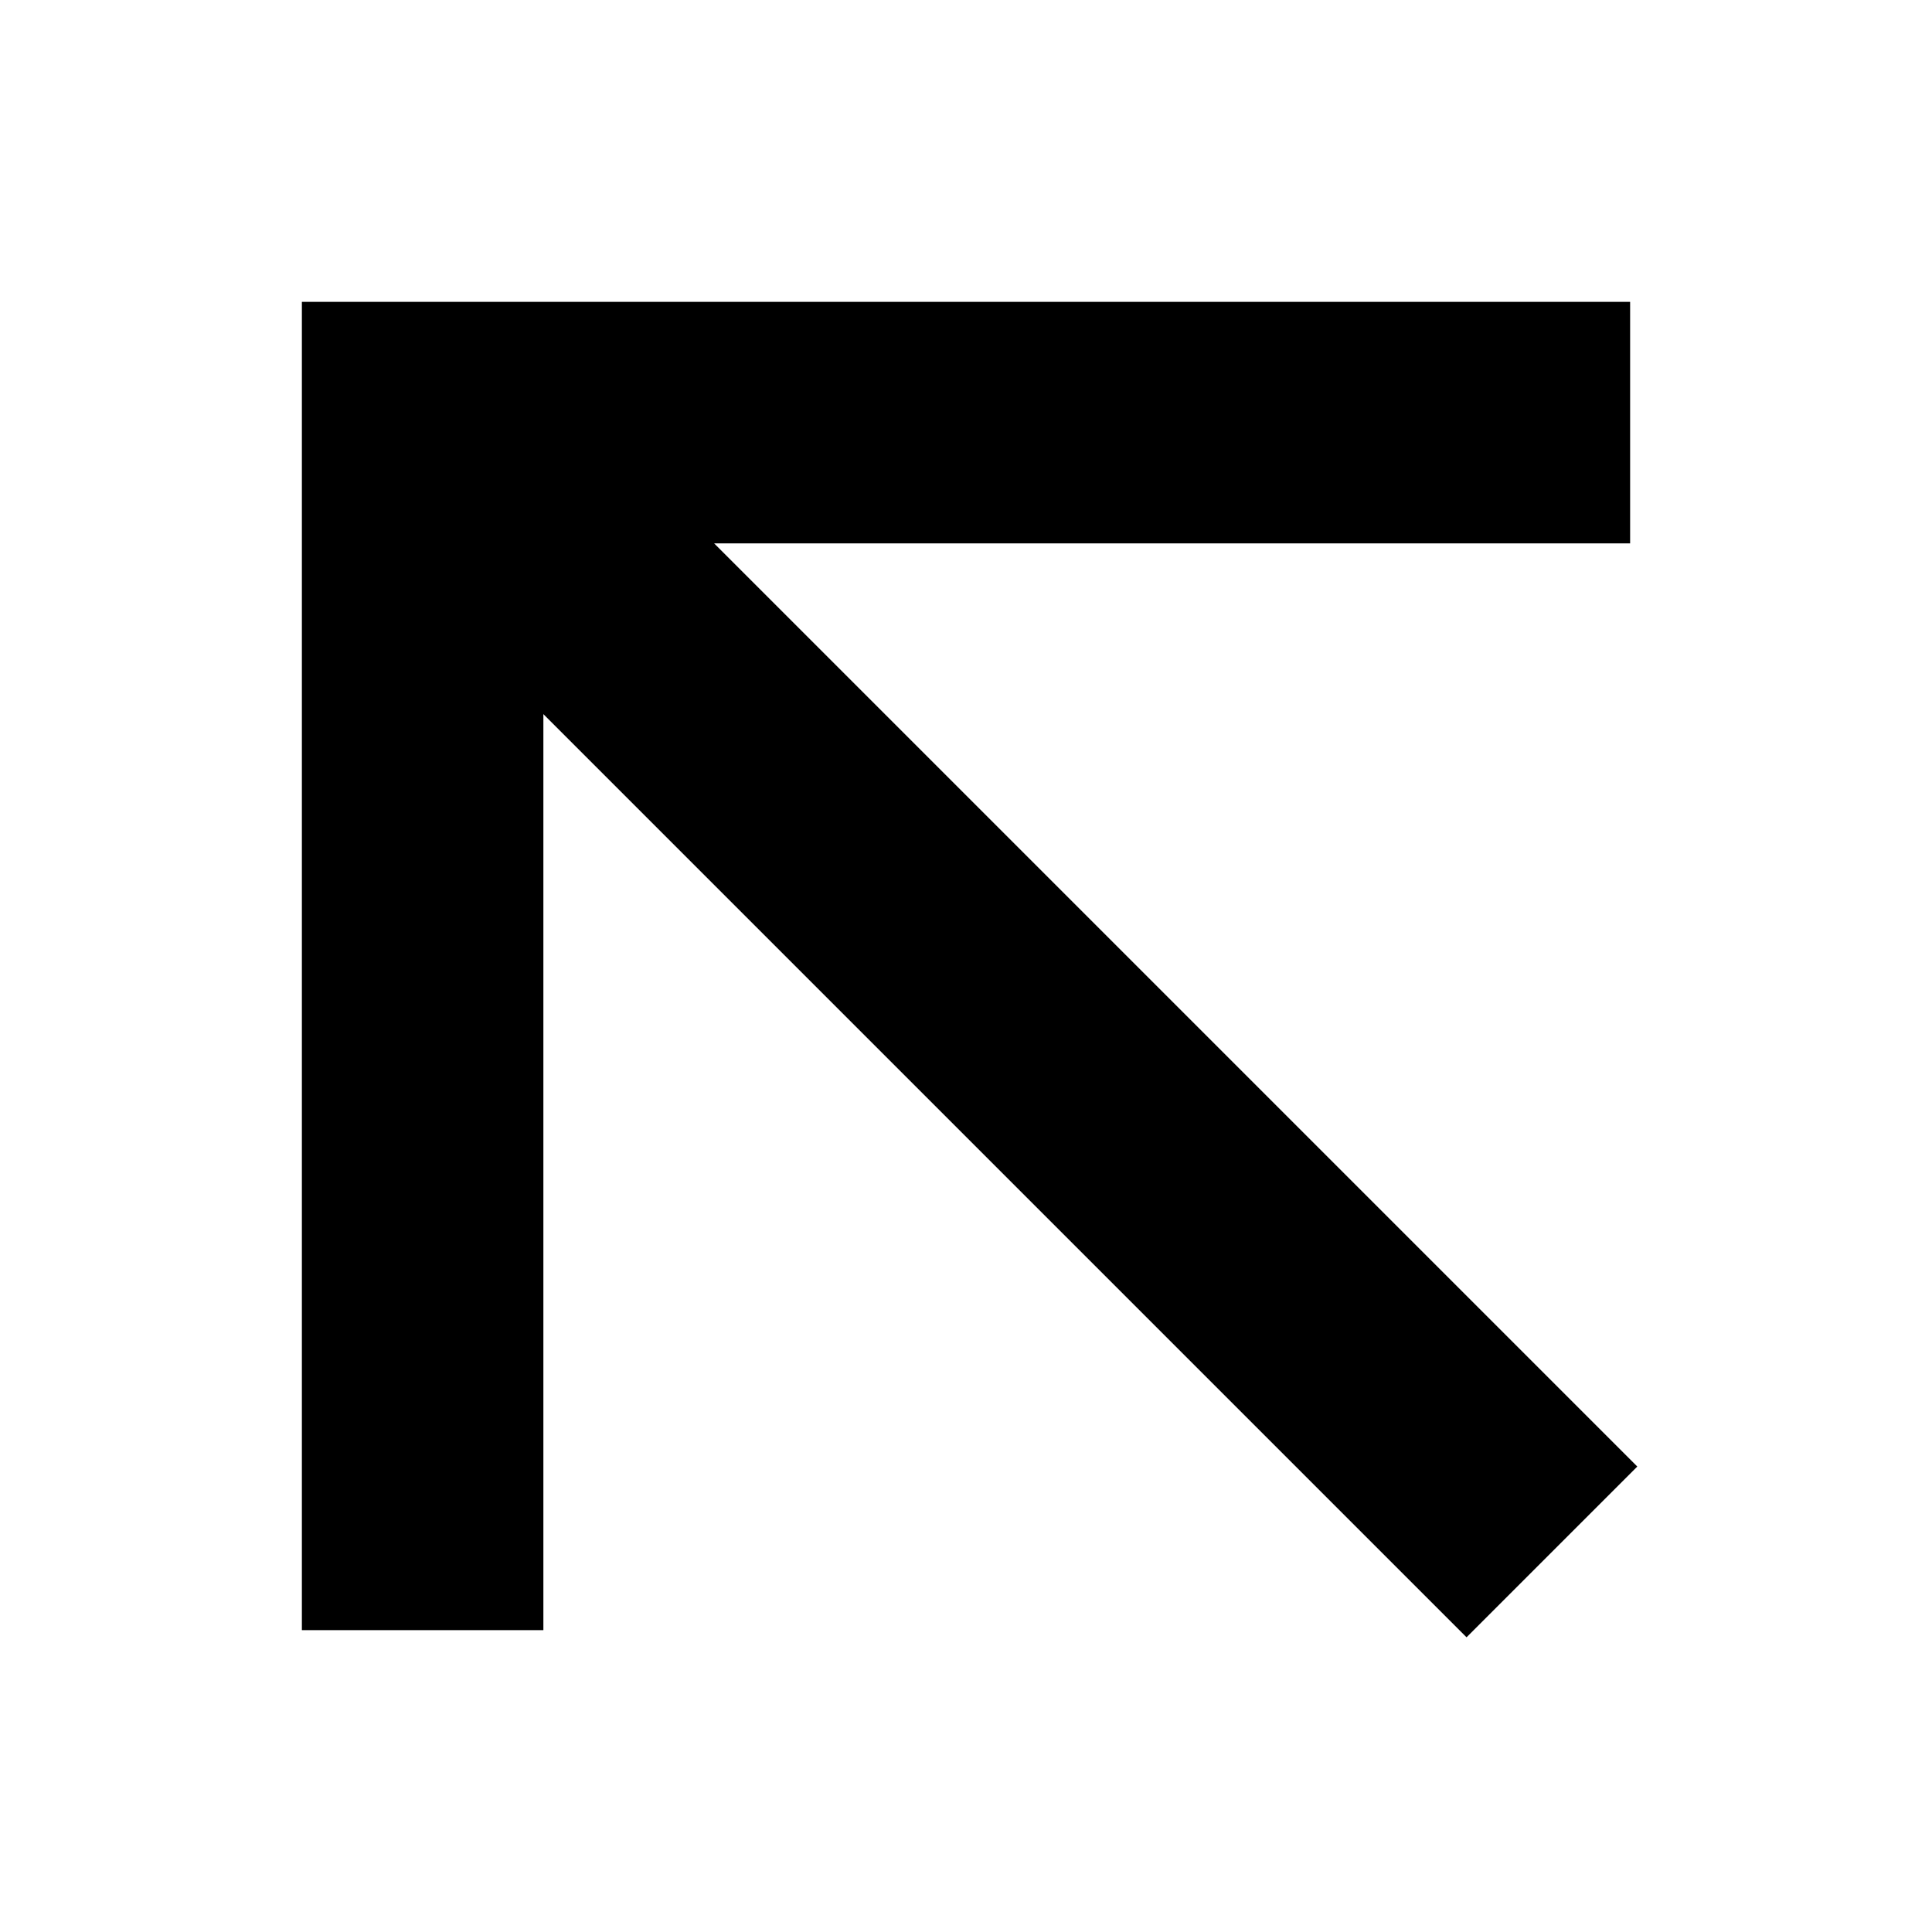 <svg width="24" height="24" viewBox="0 0 24 24" fill="none" xmlns="http://www.w3.org/2000/svg">
<path fill-rule="evenodd" clip-rule="evenodd" d="M8.871 6.75L20.339 18.218L18.218 20.339L6.75 8.871V20.25H3.75V3.75H20.25V6.75H8.871Z" fill="black"/>
</svg>
